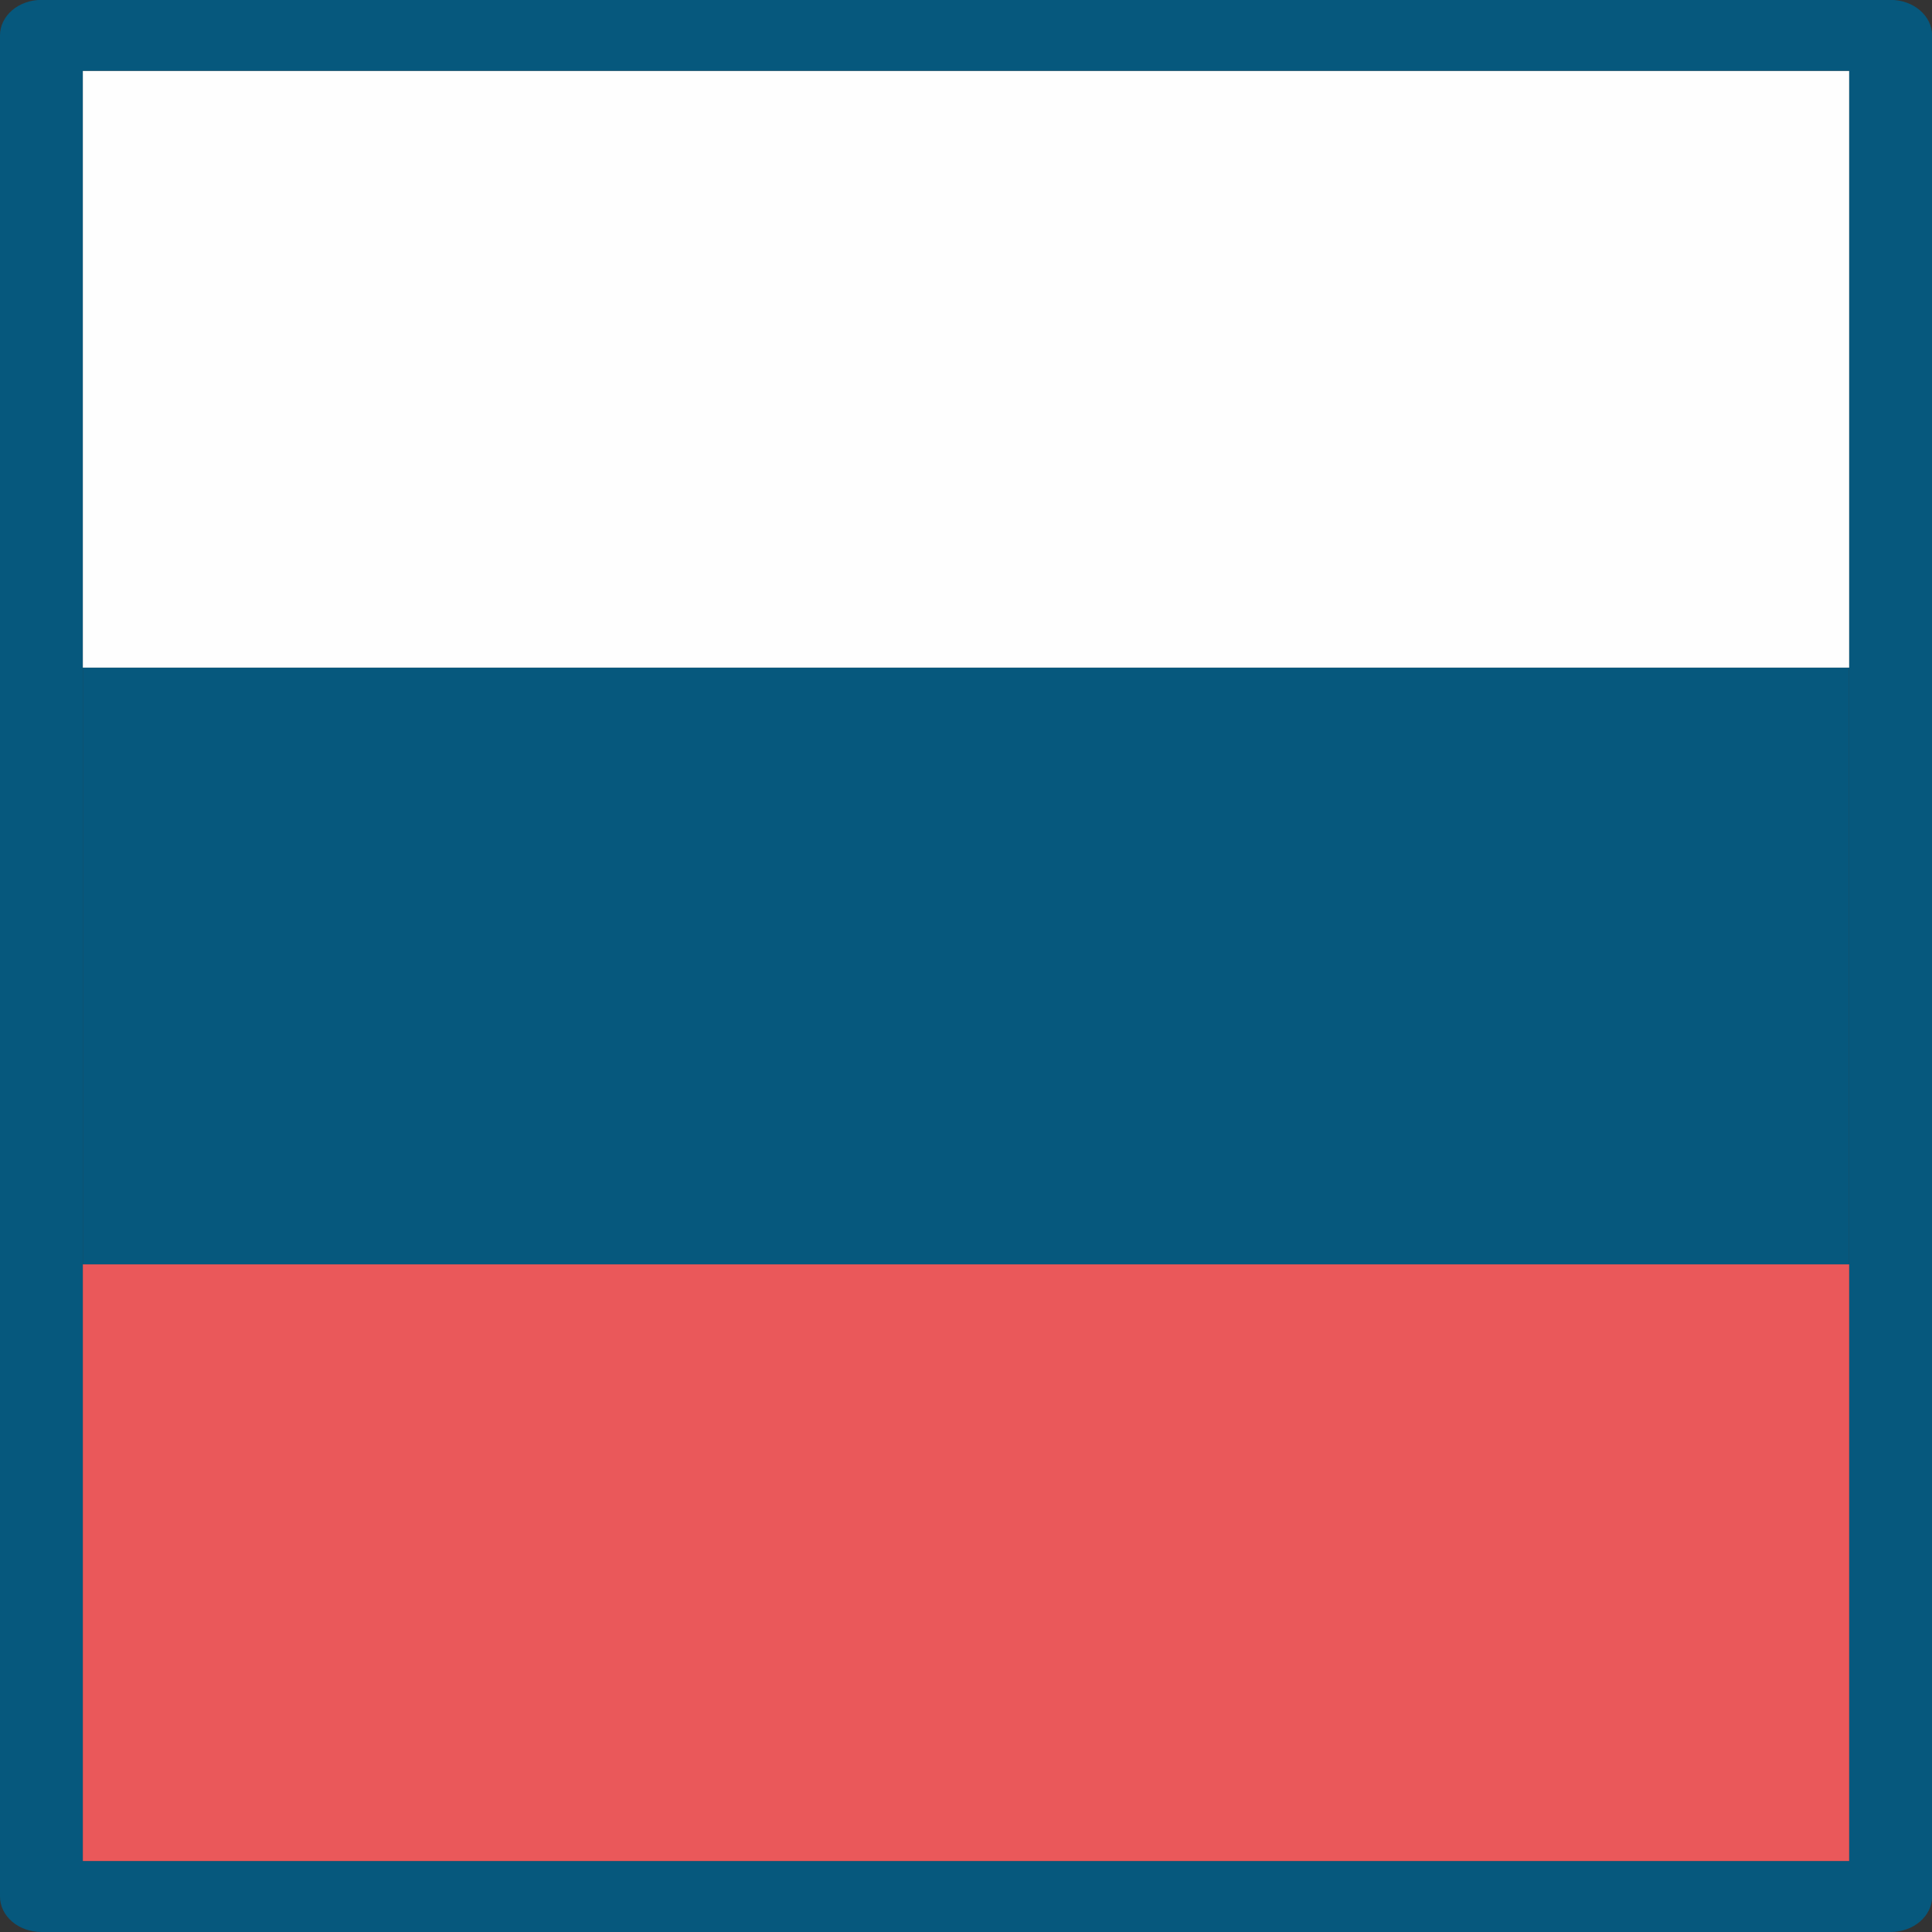 <?xml version="1.0" encoding="UTF-8"?>
<!DOCTYPE svg PUBLIC "-//W3C//DTD SVG 1.1//EN" "http://www.w3.org/Graphics/SVG/1.1/DTD/svg11.dtd">
<!-- Creator: CorelDRAW -->
<svg xmlns="http://www.w3.org/2000/svg" xml:space="preserve" width="1.693mm" height="1.693mm" version="1.1" style="shape-rendering:geometricPrecision; text-rendering:geometricPrecision; image-rendering:optimizeQuality; fill-rule:evenodd; clip-rule:evenodd"
viewBox="0 0 169.32 169.32"
 xmlns:xlink="http://www.w3.org/1999/xlink"
 xmlns:xodm="http://www.corel.com/coreldraw/odm/2003">
 <rect x="0" y="0" width="169.32" height="169.32" fill="#333333" stroke="none"/>
 <defs>
  <style type="text/css">
   <![CDATA[
    .fil2 {fill:#FEFEFE}
    .fil3 {fill:#EA585A}
    .fil1 {fill:#06587D}
    .fil0 {fill:#06587D;fill-rule:nonzero}
   ]]>
  </style>
 </defs>
 <g id="Layer_x0020_1">
  <g id="_1821347793488">
   <path class="fil0" d="M3.63 -0.01l162.06 0c2.01,0 3.64,1.4 3.64,3.11l0 163.11c0,1.72 -1.63,3.11 -3.64,3.11l-162.06 0c-2.01,0 -3.63,-1.39 -3.63,-3.11l0 -163.11c0,-1.71 1.62,-3.11 3.63,-3.11zm158.43 6.22l-154.8 0 0 156.89 154.8 0 0 -156.89z"/>
   <polygon class="fil1" points="162.06,58.51 7.26,58.51 7.26,110.81 162.06,110.81 "/>
   <polygon class="fil2" points="162.06,6.22 7.26,6.22 7.26,58.51 162.06,58.51 "/>
   <polygon class="fil3" points="162.06,110.81 7.26,110.81 7.26,163.1 162.06,163.1 "/>
  </g>
 </g>
</svg>

